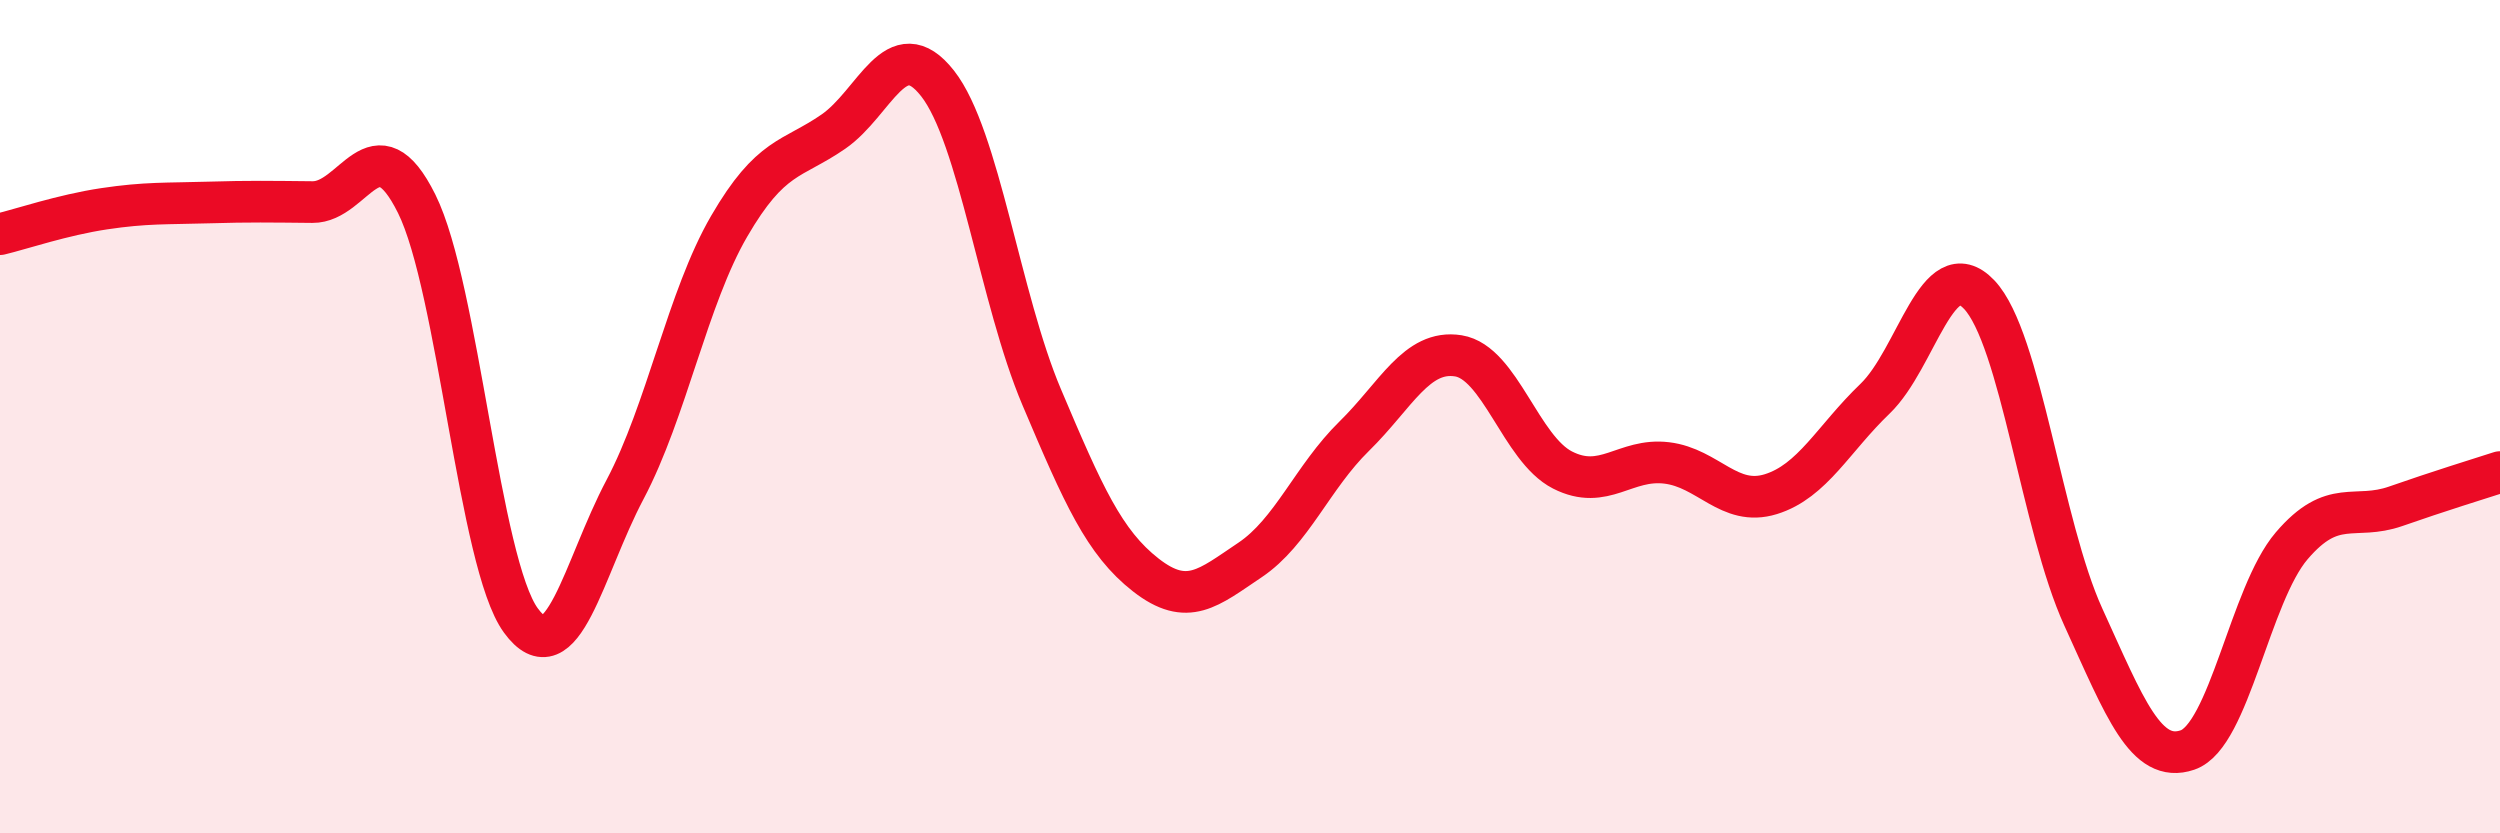 
    <svg width="60" height="20" viewBox="0 0 60 20" xmlns="http://www.w3.org/2000/svg">
      <path
        d="M 0,5.62 C 0.5,5.5 1.5,5.16 2.5,5.01 C 3.5,4.86 4,4.89 5,4.86 C 6,4.83 6.5,4.84 7.5,4.85 C 8.5,4.86 9,2.88 10,4.89 C 11,6.9 11.5,13.52 12.5,14.89 C 13.5,16.26 14,13.64 15,11.75 C 16,9.86 16.5,7.15 17.5,5.43 C 18.5,3.71 19,3.85 20,3.16 C 21,2.47 21.5,0.73 22.5,2 C 23.5,3.27 24,7.17 25,9.53 C 26,11.89 26.5,13.02 27.5,13.8 C 28.5,14.58 29,14.11 30,13.44 C 31,12.77 31.5,11.45 32.5,10.47 C 33.5,9.49 34,8.38 35,8.54 C 36,8.7 36.5,10.77 37.5,11.28 C 38.5,11.79 39,10.99 40,11.11 C 41,11.23 41.5,12.17 42.5,11.86 C 43.5,11.55 44,10.53 45,9.57 C 46,8.61 46.5,6.02 47.5,7.07 C 48.5,8.12 49,12.62 50,14.81 C 51,17 51.5,18.34 52.5,18 C 53.5,17.66 54,14.27 55,13.1 C 56,11.93 56.5,12.5 57.5,12.15 C 58.5,11.8 59.5,11.49 60,11.33L60 20L0 20Z"
        fill="#EB0A25"
        opacity="0.1"
        stroke-linecap="round"
        stroke-linejoin="round"
      />
      <path
        d="M 0,5.62 C 0.5,5.5 1.5,5.16 2.5,5.01 C 3.5,4.86 4,4.89 5,4.86 C 6,4.83 6.5,4.84 7.5,4.85 C 8.5,4.86 9,2.88 10,4.89 C 11,6.9 11.5,13.52 12.5,14.89 C 13.5,16.26 14,13.64 15,11.75 C 16,9.86 16.5,7.15 17.5,5.43 C 18.5,3.71 19,3.85 20,3.16 C 21,2.47 21.5,0.73 22.5,2 C 23.5,3.27 24,7.17 25,9.53 C 26,11.89 26.5,13.02 27.5,13.8 C 28.5,14.58 29,14.11 30,13.44 C 31,12.77 31.5,11.45 32.5,10.47 C 33.5,9.49 34,8.38 35,8.54 C 36,8.7 36.5,10.77 37.5,11.28 C 38.5,11.79 39,10.99 40,11.11 C 41,11.23 41.5,12.17 42.5,11.86 C 43.5,11.55 44,10.53 45,9.57 C 46,8.61 46.5,6.02 47.5,7.07 C 48.5,8.12 49,12.62 50,14.81 C 51,17 51.5,18.34 52.5,18 C 53.5,17.66 54,14.27 55,13.1 C 56,11.93 56.5,12.5 57.5,12.15 C 58.5,11.8 59.5,11.49 60,11.33"
        stroke="#EB0A25"
        stroke-width="1"
        fill="none"
        stroke-linecap="round"
        stroke-linejoin="round"
      />
    </svg>
  